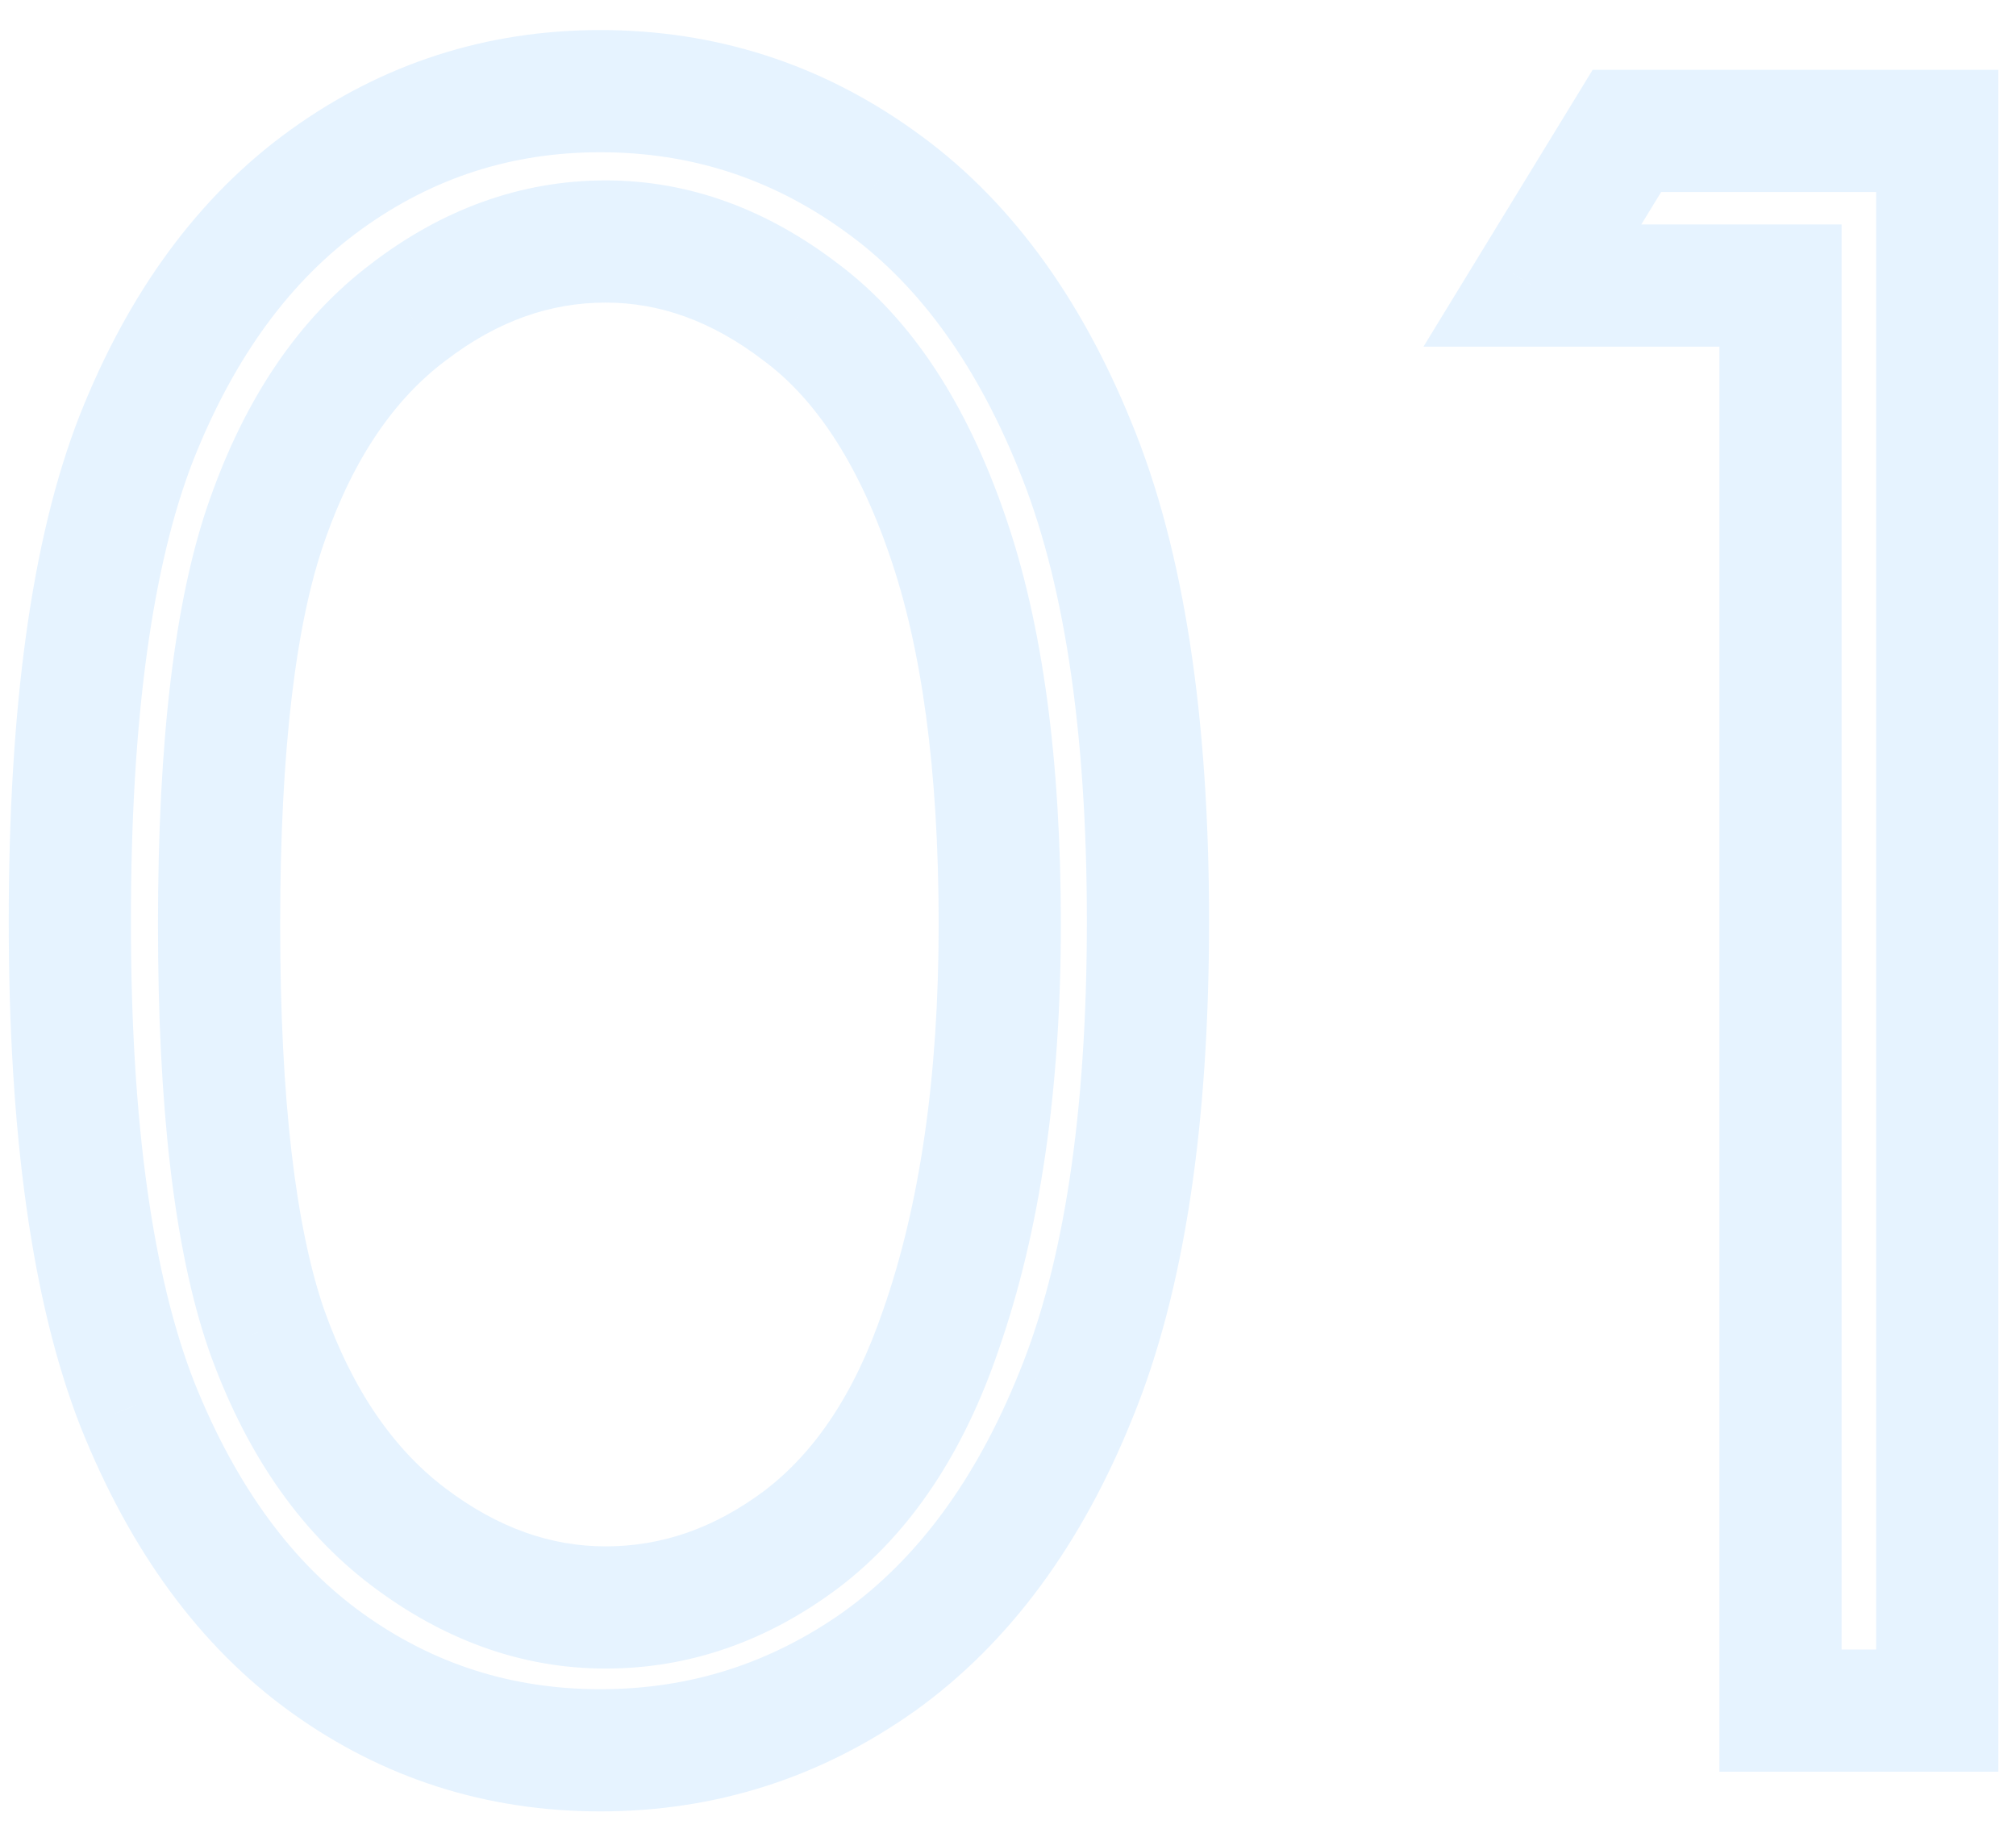 <?xml version="1.0" encoding="UTF-8"?> <svg xmlns="http://www.w3.org/2000/svg" width="33" height="30" viewBox="0 0 33 30" fill="none"> <path d="M2.232 7.17L1.303 6.802L1.301 6.807L2.232 7.17ZM14.379 2.951L13.797 3.764L13.802 3.768L14.379 2.951ZM17.596 7.293L16.669 7.669L16.671 7.674L17.596 7.293ZM17.613 22.832L16.688 22.454L16.686 22.459L17.613 22.832ZM14.396 27.191L14.975 28.007L14.98 28.004L14.396 27.191ZM2.25 22.99L1.319 23.355L1.322 23.362L2.25 22.99ZM4.359 21.76L3.414 22.085L3.417 22.094L4.359 21.76ZM13.131 25.188L13.732 25.986L13.738 25.982L13.131 25.188ZM15.398 21.777L14.455 21.447L14.452 21.454L15.398 21.777ZM15.504 8.752L14.559 9.078L14.559 9.08L15.504 8.752ZM13.113 5.113L12.504 5.907L12.515 5.914L13.113 5.113ZM6.68 5.113L7.283 5.911L7.289 5.907L6.68 5.113ZM4.377 8.506L5.32 8.84L5.32 8.838L4.377 8.506ZM2.143 15.08C2.143 11.719 2.504 9.227 3.164 7.533L1.301 6.807C0.508 8.84 0.143 11.621 0.143 15.08H2.143ZM3.162 7.538C3.845 5.814 4.778 4.572 5.928 3.745L4.76 2.122C3.238 3.217 2.096 4.799 1.303 6.802L3.162 7.538ZM5.928 3.745C7.093 2.907 8.382 2.492 9.826 2.492V0.492C7.965 0.492 6.267 1.038 4.76 2.122L5.928 3.745ZM9.826 2.492C11.294 2.492 12.608 2.914 13.797 3.764L14.961 2.138C13.431 1.043 11.71 0.492 9.826 0.492V2.492ZM13.802 3.768C14.97 4.593 15.938 5.868 16.669 7.669L18.522 6.917C17.683 4.851 16.507 3.231 14.956 2.135L13.802 3.768ZM16.671 7.674C17.398 9.438 17.791 11.888 17.791 15.08H19.791C19.791 11.757 19.387 9.015 18.52 6.912L16.671 7.674ZM17.791 15.08C17.791 18.262 17.404 20.7 16.688 22.454L18.539 23.21C19.393 21.12 19.791 18.391 19.791 15.08H17.791ZM16.686 22.459C15.967 24.245 14.998 25.528 13.813 26.379L14.98 28.004C16.537 26.886 17.713 25.263 18.541 23.205L16.686 22.459ZM13.818 26.376C12.615 27.229 11.294 27.65 9.826 27.65V29.65C11.71 29.65 13.435 29.099 14.975 28.007L13.818 26.376ZM9.826 27.65C8.38 27.65 7.096 27.239 5.944 26.414L4.779 28.039C6.275 29.112 7.968 29.65 9.826 29.65V27.65ZM5.944 26.414C4.808 25.6 3.875 24.359 3.178 22.619L1.322 23.362C2.125 25.371 3.266 26.955 4.779 28.039L5.944 26.414ZM3.181 22.626C2.509 20.908 2.143 18.415 2.143 15.08H0.143C0.143 18.519 0.515 21.299 1.319 23.355L3.181 22.626ZM2.586 15.133C2.586 18.085 2.844 20.427 3.414 22.085L5.305 21.435C4.844 20.093 4.586 18.017 4.586 15.133H2.586ZM3.417 22.094C3.994 23.723 4.867 25.033 6.075 25.949L7.284 24.356C6.453 23.725 5.779 22.773 5.302 21.426L3.417 22.094ZM6.075 25.949C7.246 26.837 8.532 27.312 9.914 27.312V25.312C9.023 25.312 8.153 25.015 7.284 24.356L6.075 25.949ZM9.914 27.312C11.298 27.312 12.579 26.855 13.732 25.986L12.529 24.389C11.691 25.02 10.827 25.312 9.914 25.312V27.312ZM13.738 25.982C14.93 25.071 15.783 23.748 16.345 22.1L14.452 21.454C13.983 22.83 13.324 23.781 12.523 24.393L13.738 25.982ZM16.342 22.108C17.034 20.133 17.365 17.8 17.365 15.133H15.365C15.365 17.645 15.052 19.742 14.455 21.447L16.342 22.108ZM17.365 15.133C17.365 12.469 17.073 10.22 16.448 8.424L14.559 9.08C15.084 10.589 15.365 12.594 15.365 15.133H17.365ZM16.449 8.426C15.834 6.643 14.943 5.232 13.712 4.312L12.515 5.914C13.323 6.518 14.025 7.533 14.559 9.078L16.449 8.426ZM13.722 4.32C12.563 3.431 11.287 2.953 9.914 2.953V4.953C10.791 4.953 11.648 5.249 12.505 5.907L13.722 4.32ZM9.914 2.953C8.522 2.953 7.234 3.428 6.071 4.32L7.289 5.907C8.141 5.252 9.009 4.953 9.914 4.953V2.953ZM6.077 4.316C4.876 5.223 4.009 6.537 3.434 8.174L5.32 8.838C5.799 7.475 6.468 6.527 7.283 5.911L6.077 4.316ZM3.434 8.172C2.849 9.823 2.586 12.169 2.586 15.133H4.586C4.586 12.237 4.85 10.165 5.32 8.84L3.434 8.172ZM26.631 2.143V1.143H26.07L25.778 1.621L26.631 2.143ZM31.711 2.143H32.711V1.143H31.711V2.143ZM31.711 28V29H32.711V28H31.711ZM29.145 28H28.145V29H29.145V28ZM29.145 4.674H30.145V3.674H29.145V4.674ZM25.084 4.674L24.231 4.152L23.301 5.674H25.084V4.674ZM26.631 3.143H31.711V1.143H26.631V3.143ZM30.711 2.143V28H32.711V2.143H30.711ZM31.711 27H29.145V29H31.711V27ZM30.145 28V4.674H28.145V28H30.145ZM29.145 3.674H25.084V5.674H29.145V3.674ZM25.937 5.195L27.484 2.664L25.778 1.621L24.231 4.152L25.937 5.195Z" fill="#008BFF" fill-opacity="0.1"></path> </svg> 